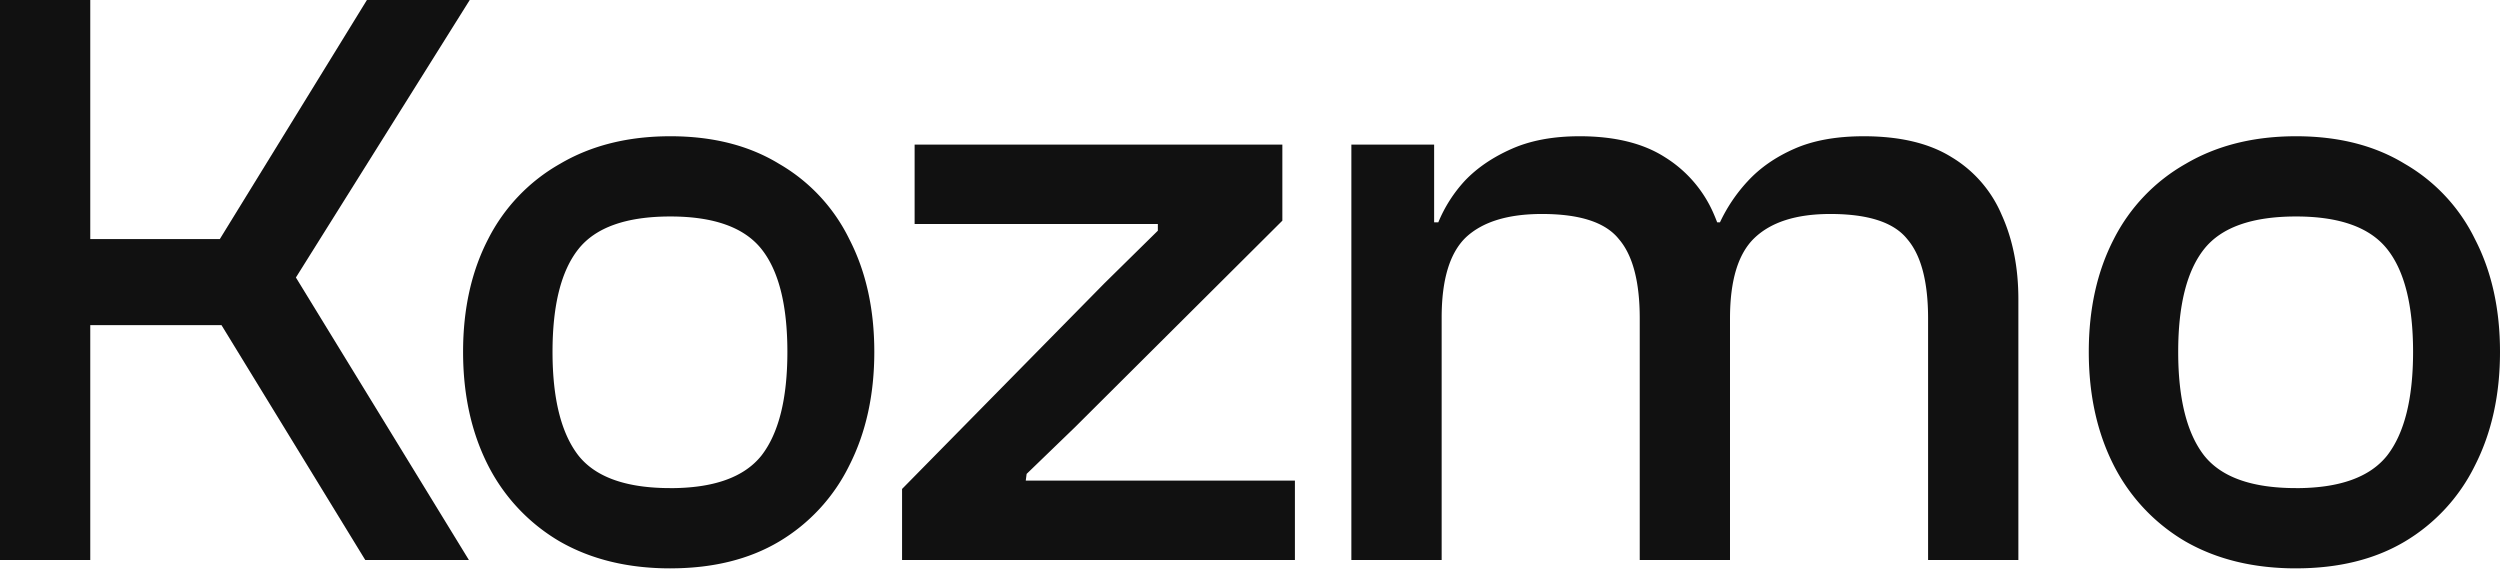 <svg viewBox="0 0 86 20" xmlns:xlink="http://www.w3.org/1999/xlink" xmlns="http://www.w3.org/2000/svg" width="86" height="20" fill="none"><path fill="#111" d="M16.13 19.264h-3.565l-4.946-8.08H1.438v-2.96h6.124L12.622 0h3.537l-5.98 9.546 5.951 9.718zm-13.025 0H0V0h3.105v19.264z"/><path fill="#111" d="M23.06 19.552c-1.456 0-2.721-.307-3.794-.92a6.378 6.378 0 0 1-2.473-2.617c-.575-1.13-.863-2.434-.863-3.91s.288-2.77.863-3.882a6.191 6.191 0 0 1 2.473-2.588c1.073-.632 2.338-.948 3.795-.948 1.456 0 2.703.316 3.738.948a6.06 6.06 0 0 1 2.415 2.588c.575 1.112.862 2.406.862 3.882s-.287 2.78-.862 3.91a6.243 6.243 0 0 1-2.415 2.616c-1.035.614-2.282.92-3.738.92zm0-2.76c1.496 0 2.54-.375 3.135-1.122.594-.767.891-1.955.891-3.565 0-1.61-.297-2.79-.891-3.537-.595-.747-1.64-1.121-3.134-1.121-1.514 0-2.569.374-3.163 1.121-.594.748-.891 1.927-.891 3.537 0 1.61.297 2.798.891 3.565.594.748 1.649 1.121 3.163 1.121zm21.485 2.472H31.031V16.82l6.959-7.073 1.84-1.811v-.23h-8.367V4.974h12.65v2.617l-7.13 7.101-1.667 1.61-.03.23h9.259v2.732zm24.887 0h-3.106v-8.31c0-1.264-.24-2.175-.718-2.73-.46-.576-1.342-.863-2.646-.863-1.169 0-2.041.278-2.616.833-.556.537-.834 1.457-.834 2.76l-.546.058-.259-3.364h.46a5.52 5.52 0 0 1 .949-1.409c.422-.46.958-.834 1.61-1.121.652-.288 1.447-.431 2.386-.431 1.246 0 2.253.24 3.02.718a4.24 4.24 0 0 1 1.725 1.984c.383.844.575 1.812.575 2.904v8.971zm-19.84 0h-3.105V4.974h2.847v4.284l.259.144v9.862zm9.92 0h-3.105v-8.31c0-1.264-.24-2.175-.719-2.73-.46-.576-1.342-.863-2.645-.863-1.17 0-2.042.268-2.617.805-.556.536-.833 1.456-.833 2.76l-.547.086-.258-3.364h.69a4.81 4.81 0 0 1 .92-1.438c.421-.44.958-.805 1.61-1.092.651-.288 1.428-.431 2.329-.431 1.207 0 2.185.24 2.932.718a4.287 4.287 0 0 1 1.697 1.984c.364.844.546 1.812.546 2.904v8.971zm19.472.288c-1.456 0-2.721-.307-3.795-.92a6.378 6.378 0 0 1-2.472-2.617c-.576-1.13-.863-2.434-.863-3.91s.287-2.77.862-3.882a6.191 6.191 0 0 1 2.473-2.588c1.074-.632 2.339-.948 3.796-.948 1.456 0 2.702.316 3.737.948a6.06 6.06 0 0 1 2.415 2.588c.576 1.112.863 2.406.863 3.882s-.287 2.78-.863 3.91a6.243 6.243 0 0 1-2.415 2.616c-1.035.614-2.28.92-3.737.92zm0-2.76c1.496 0 2.54-.375 3.134-1.122.595-.767.892-1.955.892-3.565 0-1.61-.297-2.79-.892-3.537-.594-.747-1.638-1.121-3.133-1.121-1.515 0-2.57.374-3.163 1.121-.594.748-.892 1.927-.892 3.537 0 1.61.297 2.798.892 3.565.594.748 1.648 1.121 3.162 1.121z"/></svg>